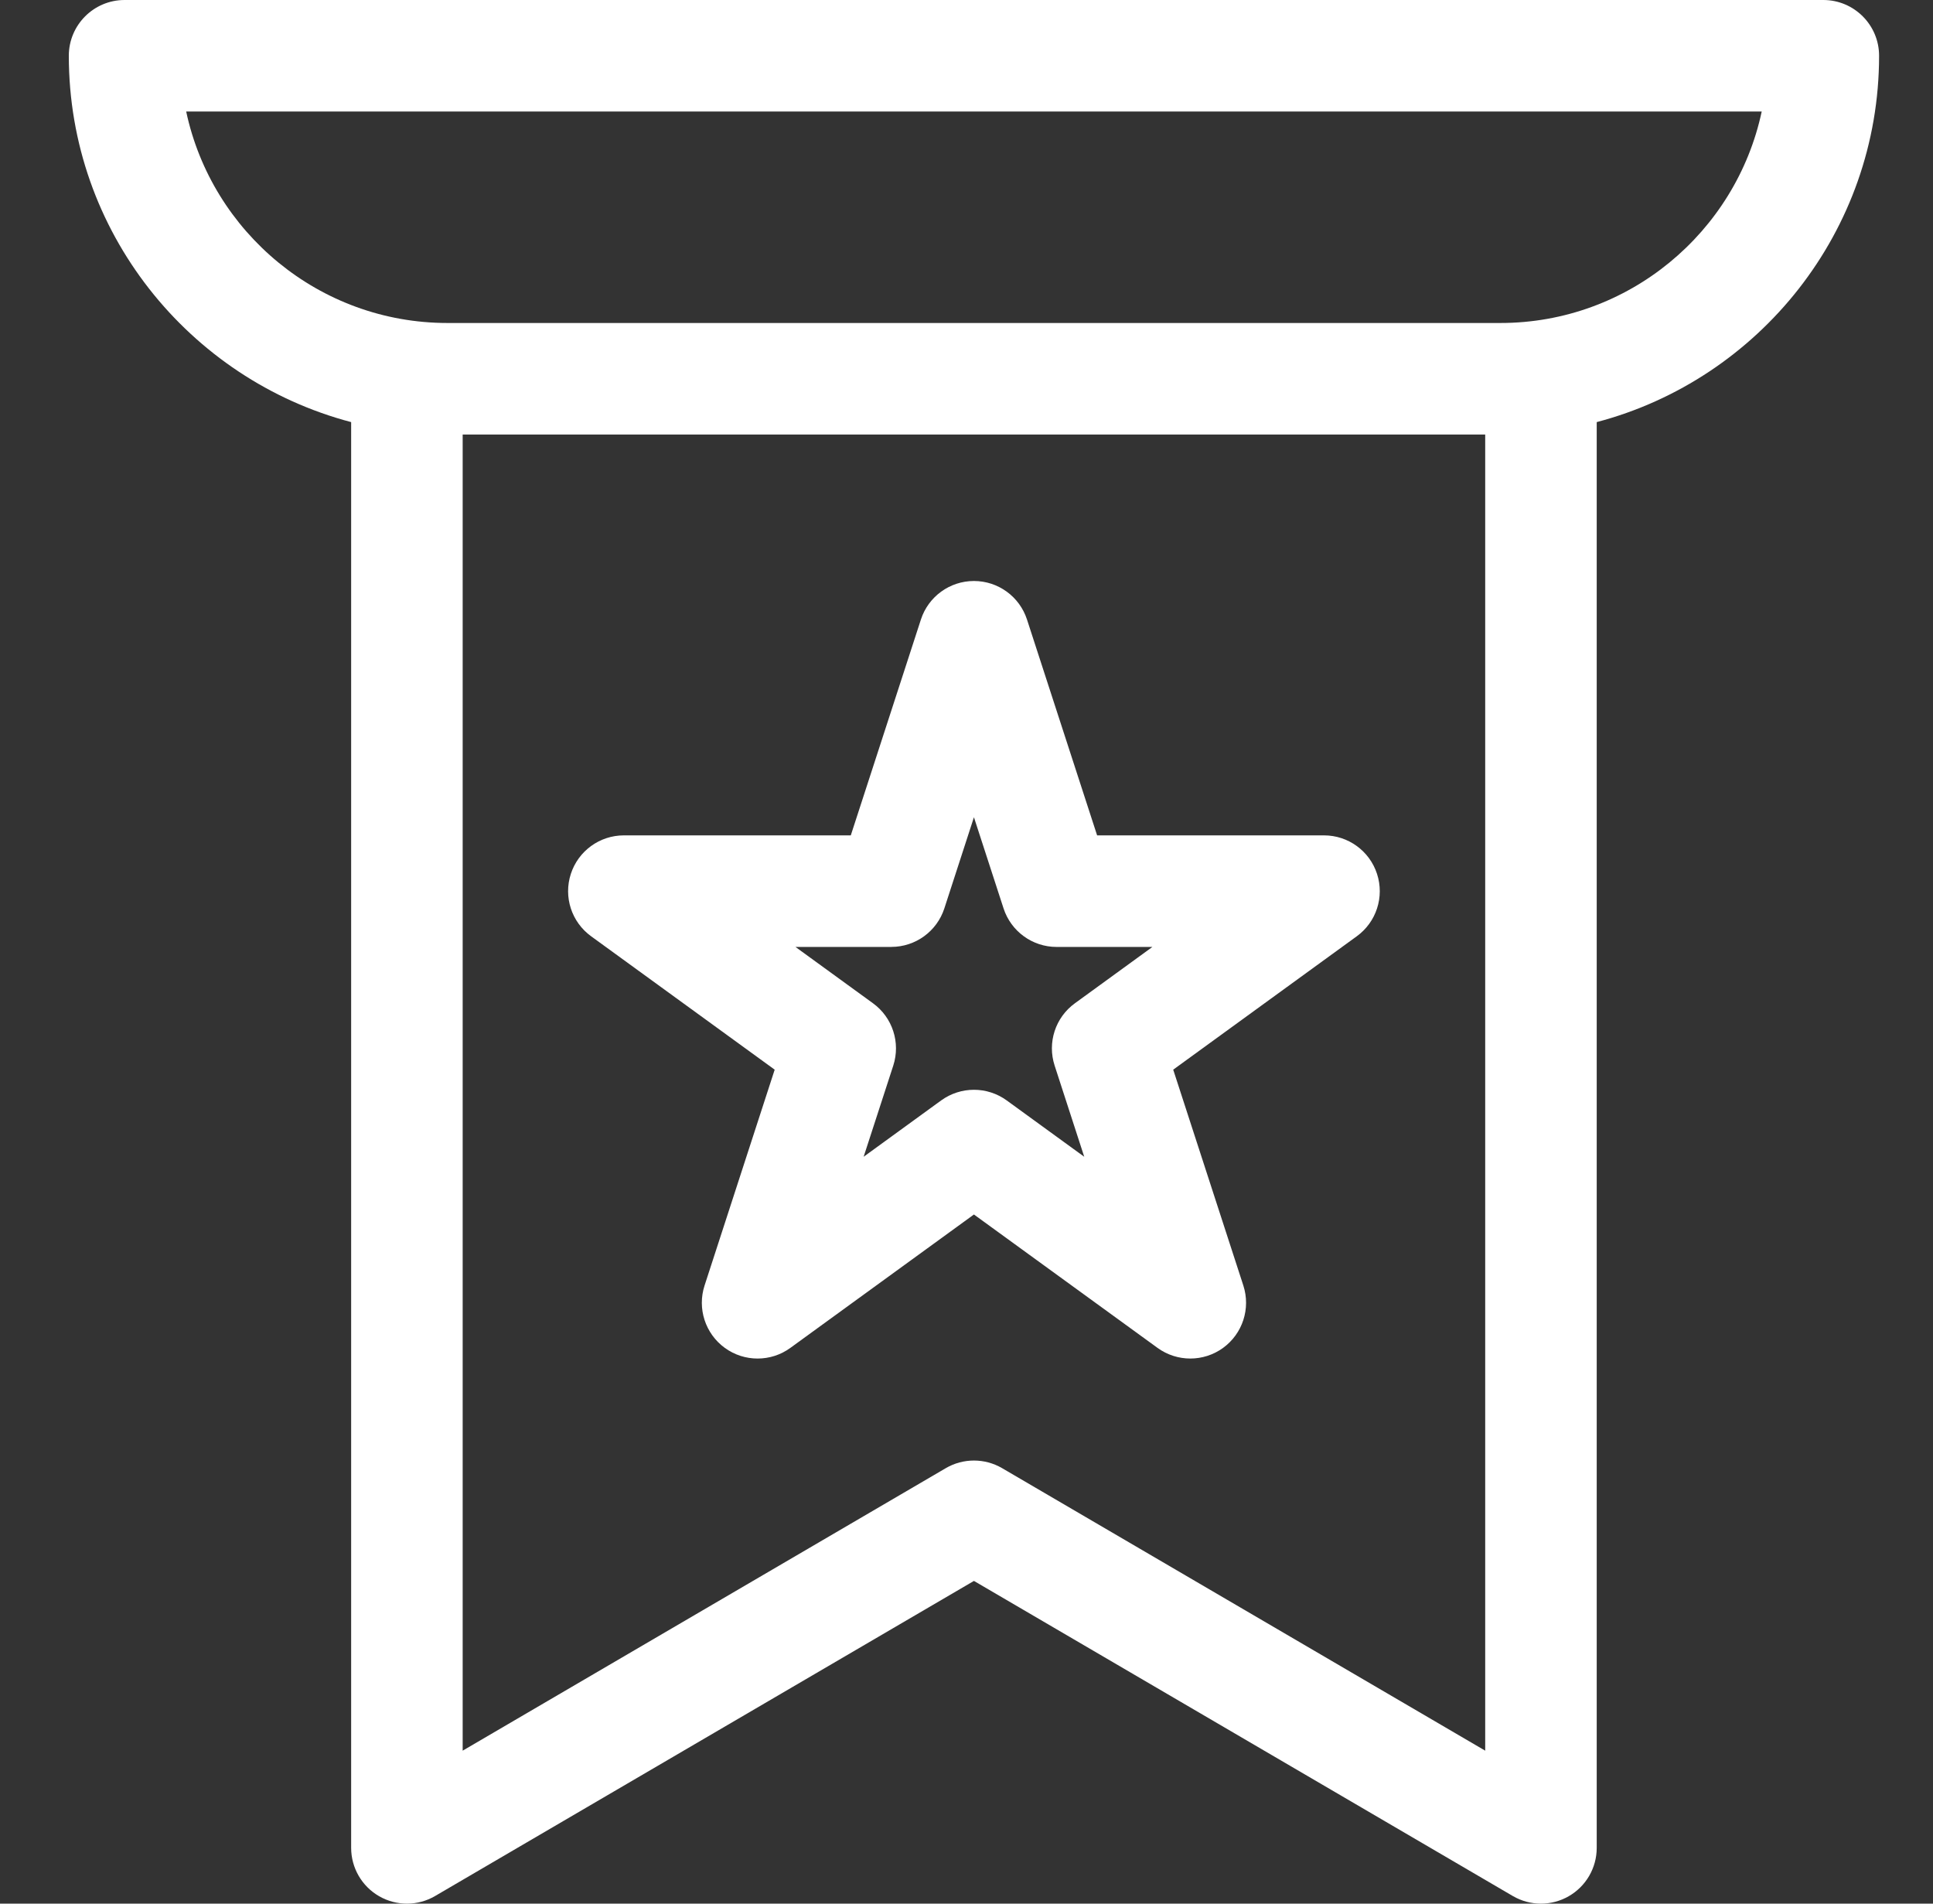 <svg width="65" height="64" viewBox="0 0 65 64" fill="none" xmlns="http://www.w3.org/2000/svg">
<rect x="0" y="0" width="65" height="64" fill="#333333" stroke="none"/>
<path d="M19.877 31.477L26.05 35.962L23.692 43.219C23.441 43.992 23.716 44.838 24.373 45.316C24.702 45.555 25.088 45.674 25.475 45.674C25.862 45.674 26.249 45.555 26.577 45.316L32.75 40.831L38.924 45.316C39.581 45.793 40.471 45.793 41.128 45.316C41.785 44.838 42.06 43.992 41.809 43.219L39.451 35.962L45.624 31.477C46.282 31 46.556 30.154 46.305 29.381C46.054 28.608 45.334 28.085 44.522 28.085H36.892L34.534 20.828C34.283 20.056 33.563 19.533 32.75 19.533C31.938 19.533 31.218 20.056 30.967 20.828L28.609 28.085H20.979C20.166 28.085 19.446 28.608 19.195 29.381C18.944 30.154 19.219 31 19.877 31.477ZM29.971 31.835C30.784 31.835 31.504 31.312 31.755 30.54L32.75 27.476L33.746 30.54C33.997 31.312 34.717 31.836 35.529 31.836H38.751L36.145 33.73C35.487 34.207 35.212 35.053 35.464 35.826L36.459 38.89L33.852 36.996C33.195 36.519 32.306 36.519 31.648 36.996L29.041 38.89L30.037 35.826C30.288 35.053 30.013 34.207 29.356 33.73L26.749 31.836H29.971V31.835Z" fill="white"/>
<path d="M63.187 1.875C63.187 0.84 62.347 0 61.312 0H4.189C3.153 0 2.314 0.84 2.314 1.875C2.314 7.777 6.351 12.754 11.808 14.191V62.125C11.808 62.797 12.168 63.417 12.75 63.751C13.333 64.086 14.05 64.083 14.63 63.744L32.75 53.15L50.871 63.744C51.163 63.914 51.49 64 51.817 64C52.139 64 52.461 63.917 52.75 63.751C53.333 63.417 53.692 62.797 53.692 62.125V14.191C59.15 12.754 63.187 7.777 63.187 1.875ZM49.942 58.857L33.697 49.359C33.404 49.188 33.077 49.103 32.75 49.103C32.423 49.103 32.096 49.188 31.804 49.359L15.558 58.857V14.609H49.942V58.857ZM50.452 10.859H15.048C10.737 10.859 7.125 7.807 6.261 3.75H59.24C58.375 7.807 54.763 10.859 50.452 10.859Z" fill="white"/>
</svg>
